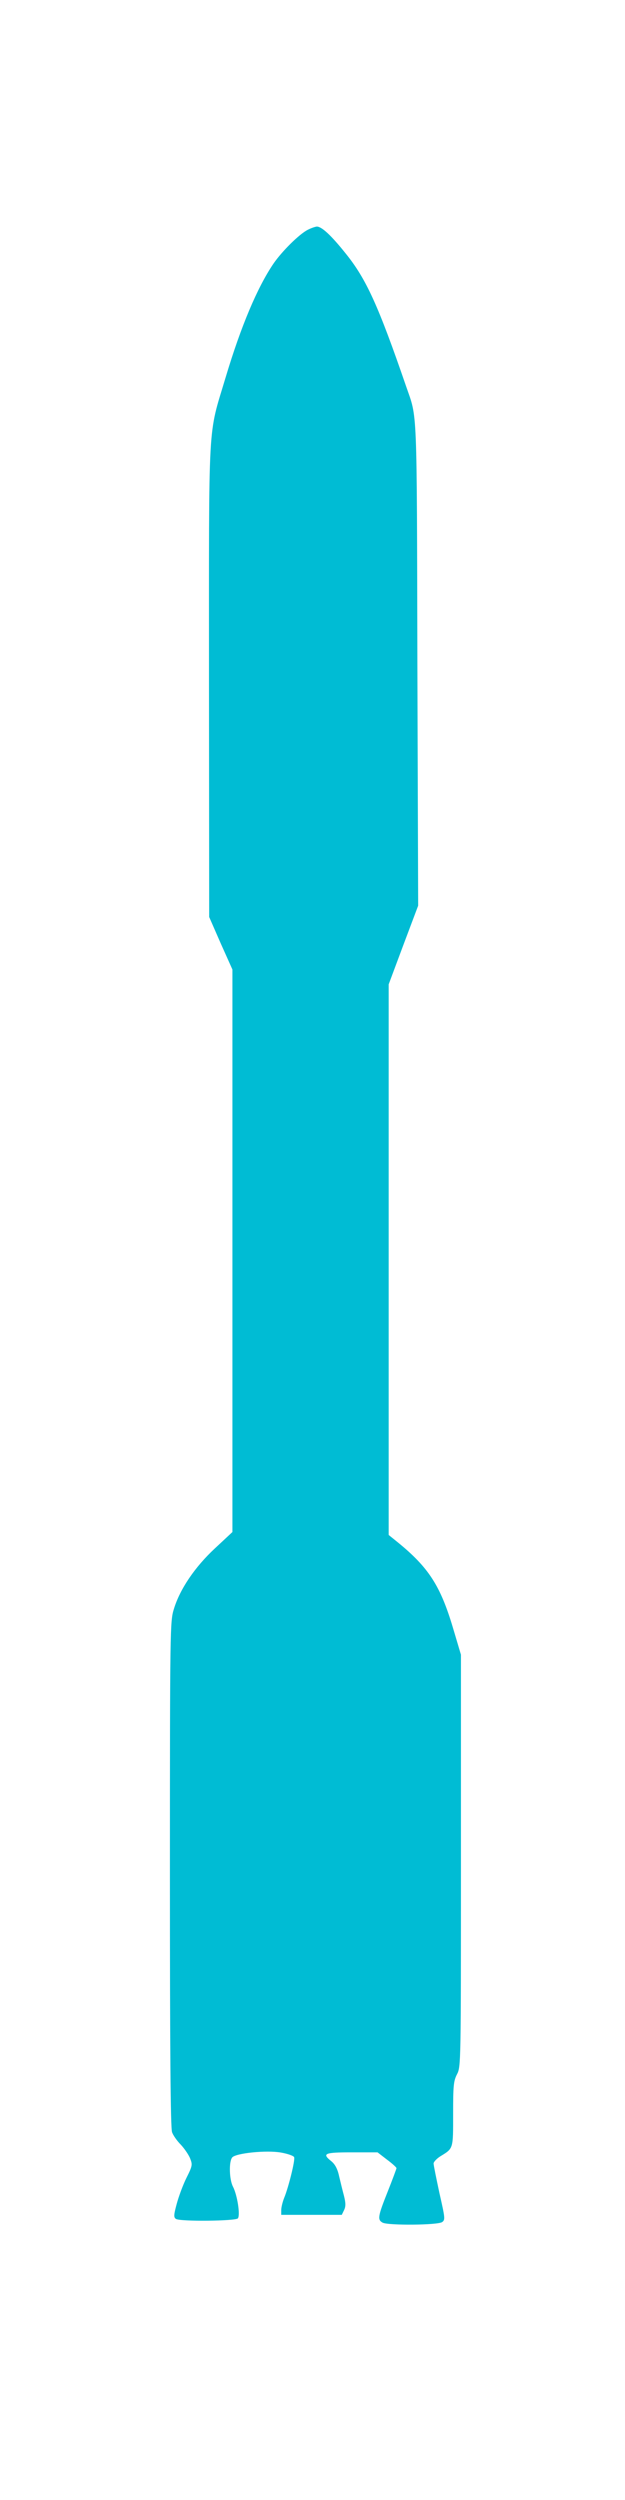 <?xml version="1.0" standalone="no"?>
<!DOCTYPE svg PUBLIC "-//W3C//DTD SVG 20010904//EN"
 "http://www.w3.org/TR/2001/REC-SVG-20010904/DTD/svg10.dtd">
<svg version="1.0" xmlns="http://www.w3.org/2000/svg"
 width="320pt" height="1280pt" viewBox="0 0 320 1280"
 preserveAspectRatio="xMidYMid meet">
<g transform="translate(0,1280) scale(0.1,-0.1)"
fill="#00bcd4" stroke="none">
<path d="M1575 11623 c-43 -22 -131 -109 -175 -173 -82 -121 -166 -319 -245
-583 -92 -308 -85 -182 -85 -1552 l1 -1210 59 -135 60 -134 0 -1440 0 -1440
-90 -84 c-102 -95 -179 -208 -210 -311 -19 -61 -20 -98 -20 -1356 0 -887 3
-1303 11 -1322 5 -15 25 -44 44 -63 18 -19 40 -51 48 -70 13 -33 13 -38 -18
-100 -18 -36 -40 -96 -50 -133 -16 -59 -16 -70 -4 -78 23 -14 305 -11 317 3
13 17 -3 119 -25 162 -19 36 -22 128 -4 150 19 22 175 38 249 25 35 -6 66 -17
68 -24 6 -14 -29 -155 -51 -208 -8 -20 -15 -48 -15 -62 l0 -25 155 0 155 0 12
25 c9 19 8 37 -1 73 -7 26 -18 71 -25 101 -8 37 -21 60 -39 75 -50 40 -37 46
104 46 l132 0 48 -37 c27 -20 49 -40 49 -44 0 -3 -20 -57 -45 -120 -51 -128
-53 -144 -26 -159 29 -15 283 -13 305 3 16 12 15 20 -14 148 -16 75 -30 143
-30 152 0 8 16 25 35 37 67 41 65 36 65 216 0 145 2 169 20 204 20 38 20 59
20 1094 l0 1054 -41 138 c-64 215 -125 309 -282 437 l-47 38 0 1409 0 1410 75
201 76 202 -4 1236 c-3 1343 0 1256 -57 1421 -143 416 -205 552 -310 682 -75
94 -123 138 -148 138 -9 -1 -30 -8 -47 -17z"/>
</g>
</svg>
